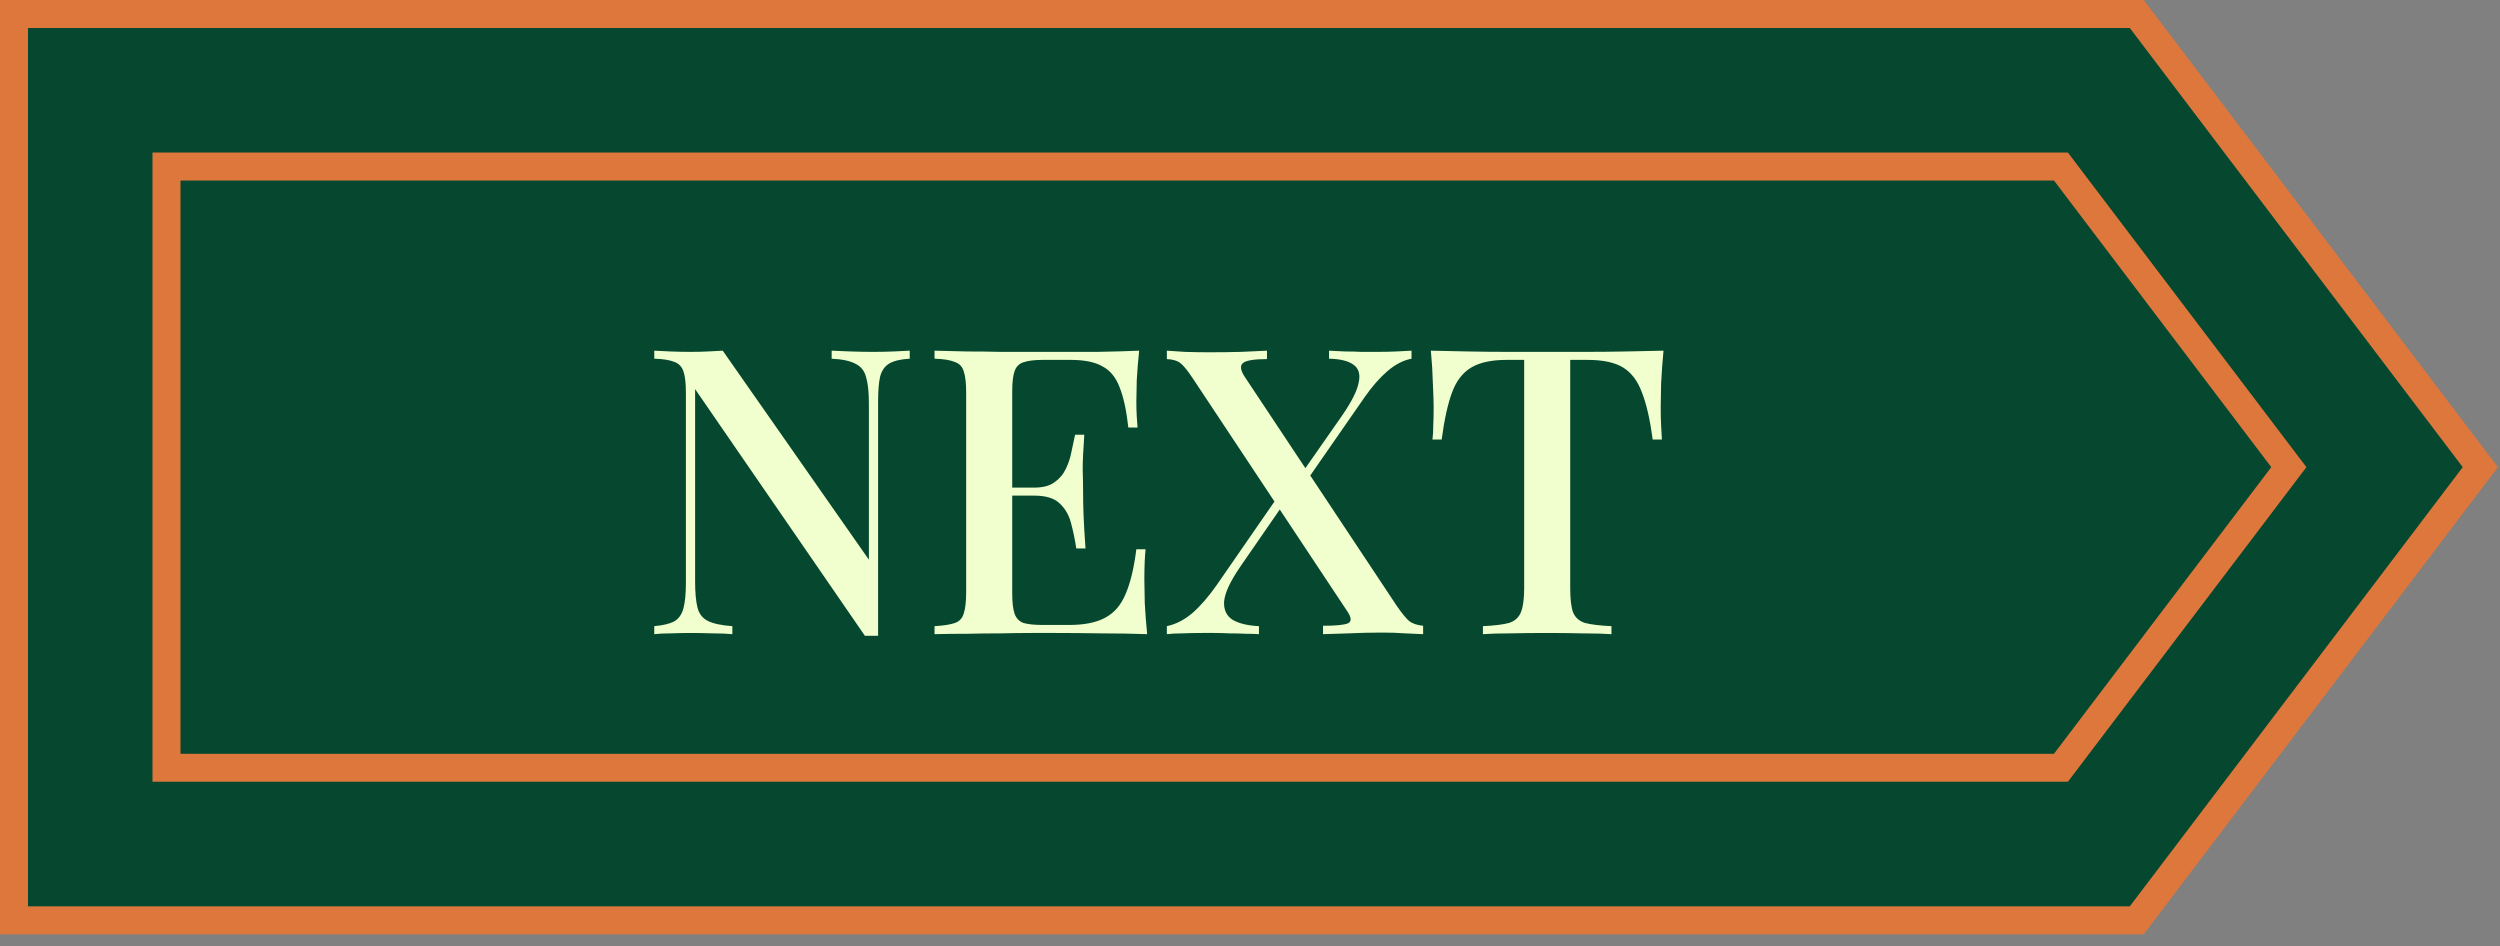 <svg xmlns="http://www.w3.org/2000/svg" width="177" height="67" viewBox="0 0 177 67" fill="none"><rect x="0" y="0" width="177" height="67" fill="#808080" stroke="none"/><path d="M151.282 0.991L175.606 33.075L151.282 65.159H0.991V0.991H151.282Z" fill="#05482F" stroke="#DE773C" stroke-width="1.982"></path><path d="M145.914 11.791L162.05 33.074L145.914 54.358H11.788V11.791H145.914Z" fill="#05482F" stroke="#DE773C" stroke-width="1.982"></path><path d="M64.409 24.828V25.395C63.767 25.432 63.285 25.546 62.963 25.735C62.642 25.924 62.425 26.236 62.311 26.67C62.217 27.086 62.169 27.681 62.169 28.456V45.013C62.018 45.013 61.867 45.013 61.716 45.013C61.565 45.013 61.404 45.013 61.234 45.013L49.214 27.549V41.157C49.214 41.951 49.27 42.575 49.384 43.028C49.497 43.463 49.743 43.775 50.121 43.964C50.499 44.153 51.075 44.276 51.85 44.332V44.899C51.491 44.862 51.028 44.843 50.461 44.843C49.913 44.824 49.393 44.814 48.902 44.814C48.429 44.814 47.957 44.824 47.484 44.843C47.012 44.843 46.624 44.862 46.322 44.899V44.332C46.946 44.276 47.418 44.162 47.739 43.992C48.061 43.803 48.278 43.491 48.391 43.057C48.505 42.622 48.561 42.027 48.561 41.271V27.833C48.561 27.133 48.505 26.623 48.391 26.302C48.278 25.962 48.061 25.735 47.739 25.621C47.418 25.489 46.946 25.413 46.322 25.395V24.828C46.624 24.846 47.012 24.865 47.484 24.884C47.957 24.903 48.429 24.913 48.902 24.913C49.317 24.913 49.724 24.903 50.121 24.884C50.518 24.865 50.867 24.846 51.17 24.828L61.517 39.626V28.57C61.517 27.757 61.451 27.133 61.319 26.699C61.206 26.264 60.96 25.952 60.582 25.763C60.204 25.555 59.637 25.432 58.881 25.395V24.828C59.221 24.846 59.675 24.865 60.242 24.884C60.809 24.903 61.338 24.913 61.829 24.913C62.302 24.913 62.774 24.903 63.247 24.884C63.719 24.865 64.107 24.846 64.409 24.828ZM80.652 24.828C80.576 25.546 80.52 26.245 80.482 26.925C80.463 27.587 80.453 28.097 80.453 28.456C80.453 28.816 80.463 29.156 80.482 29.477C80.501 29.798 80.52 30.063 80.538 30.271H79.886C79.754 29.061 79.546 28.107 79.263 27.407C78.998 26.708 78.592 26.217 78.044 25.933C77.514 25.631 76.768 25.48 75.804 25.48H73.848C73.243 25.48 72.78 25.536 72.459 25.65C72.156 25.744 71.948 25.952 71.835 26.273C71.722 26.576 71.665 27.058 71.665 27.719V42.008C71.665 42.65 71.722 43.132 71.835 43.454C71.948 43.775 72.156 43.992 72.459 44.106C72.78 44.2 73.243 44.247 73.848 44.247H75.691C76.768 44.247 77.618 44.077 78.242 43.737C78.885 43.397 79.367 42.839 79.688 42.064C80.028 41.289 80.283 40.231 80.453 38.889H81.106C81.049 39.437 81.02 40.156 81.02 41.044C81.02 41.422 81.03 41.97 81.049 42.688C81.087 43.406 81.143 44.143 81.219 44.899C80.255 44.862 79.168 44.843 77.959 44.843C76.749 44.824 75.672 44.814 74.727 44.814C74.292 44.814 73.734 44.814 73.054 44.814C72.374 44.814 71.637 44.824 70.843 44.843C70.068 44.843 69.274 44.852 68.461 44.871C67.668 44.871 66.902 44.88 66.165 44.899V44.332C66.808 44.295 67.29 44.219 67.611 44.106C67.932 43.992 68.14 43.765 68.235 43.425C68.348 43.085 68.405 42.575 68.405 41.894V27.833C68.405 27.133 68.348 26.623 68.235 26.302C68.14 25.962 67.923 25.735 67.582 25.621C67.261 25.489 66.789 25.413 66.165 25.395V24.828C66.902 24.846 67.668 24.865 68.461 24.884C69.274 24.884 70.068 24.894 70.843 24.913C71.637 24.913 72.374 24.913 73.054 24.913C73.734 24.913 74.292 24.913 74.727 24.913C75.596 24.913 76.579 24.913 77.675 24.913C78.79 24.894 79.782 24.865 80.652 24.828ZM75.946 34.523C75.946 34.523 75.946 34.618 75.946 34.807C75.946 34.996 75.946 35.09 75.946 35.09H70.814C70.814 35.09 70.814 34.996 70.814 34.807C70.814 34.618 70.814 34.523 70.814 34.523H75.946ZM76.768 30.781C76.692 31.858 76.654 32.681 76.654 33.248C76.673 33.815 76.683 34.334 76.683 34.807C76.683 35.279 76.692 35.799 76.711 36.366C76.73 36.933 76.777 37.755 76.853 38.833H76.201C76.106 38.209 75.984 37.614 75.832 37.047C75.681 36.461 75.407 35.988 75.01 35.629C74.632 35.27 74.037 35.09 73.224 35.09V34.523C73.829 34.523 74.302 34.401 74.642 34.155C75.001 33.909 75.275 33.588 75.464 33.191C75.653 32.794 75.785 32.388 75.861 31.972C75.955 31.537 76.04 31.14 76.116 30.781H76.768ZM89.701 24.828V25.423C88.794 25.423 88.227 25.517 88 25.706C87.792 25.877 87.82 26.179 88.085 26.614L98.886 42.887C99.264 43.435 99.567 43.803 99.793 43.992C100.039 44.162 100.36 44.266 100.757 44.304V44.899C100.474 44.88 100.058 44.862 99.51 44.843C98.981 44.805 98.423 44.786 97.837 44.786C97.062 44.786 96.269 44.805 95.456 44.843C94.662 44.862 94.067 44.88 93.67 44.899V44.304C94.577 44.304 95.163 44.247 95.427 44.134C95.692 44.021 95.692 43.756 95.427 43.34L84.484 26.84C84.125 26.292 83.832 25.924 83.606 25.735C83.379 25.546 83.048 25.442 82.613 25.423V24.828C82.916 24.846 83.341 24.875 83.889 24.913C84.456 24.932 85.023 24.941 85.59 24.941C86.403 24.941 87.159 24.932 87.858 24.913C88.576 24.875 89.191 24.846 89.701 24.828ZM90.835 34.637C90.835 34.637 90.854 34.703 90.891 34.835C90.929 34.949 90.967 35.071 91.005 35.204C91.062 35.317 91.09 35.374 91.09 35.374L87.801 40.137C87.102 41.157 86.724 41.97 86.667 42.575C86.63 43.161 86.828 43.595 87.263 43.879C87.716 44.143 88.34 44.295 89.134 44.332V44.899C88.869 44.88 88.557 44.871 88.198 44.871C87.839 44.852 87.471 44.843 87.093 44.843C86.715 44.824 86.346 44.814 85.987 44.814C85.647 44.814 85.354 44.814 85.108 44.814C84.617 44.814 84.154 44.824 83.719 44.843C83.284 44.843 82.916 44.862 82.613 44.899V44.332C83.237 44.2 83.832 43.898 84.399 43.425C84.966 42.934 85.543 42.272 86.129 41.441L90.835 34.637ZM99.935 24.828V25.395C99.349 25.508 98.782 25.801 98.234 26.273C97.686 26.746 97.147 27.36 96.618 28.116L92.054 34.693C92.054 34.693 92.016 34.571 91.941 34.325C91.884 34.079 91.855 33.956 91.855 33.956L95.002 29.449C95.683 28.466 96.08 27.681 96.193 27.096C96.325 26.51 96.202 26.084 95.824 25.82C95.465 25.555 94.889 25.413 94.095 25.395V24.828C94.454 24.846 94.832 24.865 95.229 24.884C95.626 24.884 96.013 24.894 96.391 24.913C96.788 24.913 97.147 24.913 97.469 24.913C97.979 24.913 98.442 24.903 98.858 24.884C99.293 24.865 99.652 24.846 99.935 24.828ZM117.776 24.828C117.701 25.621 117.644 26.396 117.606 27.152C117.587 27.889 117.578 28.456 117.578 28.853C117.578 29.288 117.587 29.704 117.606 30.101C117.625 30.498 117.644 30.838 117.663 31.121H117.011C116.822 29.704 116.567 28.589 116.245 27.776C115.943 26.963 115.499 26.377 114.913 26.018C114.327 25.659 113.486 25.48 112.39 25.48H111.171V41.639C111.171 42.395 111.237 42.962 111.369 43.34C111.52 43.718 111.804 43.973 112.22 44.106C112.654 44.219 113.278 44.295 114.091 44.332V44.899C113.562 44.862 112.881 44.843 112.05 44.843C111.218 44.824 110.368 44.814 109.498 44.814C108.591 44.814 107.731 44.824 106.918 44.843C106.125 44.843 105.482 44.862 104.991 44.899V44.332C105.803 44.295 106.417 44.219 106.833 44.106C107.249 43.973 107.533 43.718 107.684 43.34C107.835 42.962 107.911 42.395 107.911 41.639V25.48H106.663C105.605 25.48 104.773 25.659 104.168 26.018C103.564 26.377 103.11 26.963 102.808 27.776C102.505 28.589 102.259 29.704 102.07 31.121H101.418C101.456 30.838 101.475 30.498 101.475 30.101C101.494 29.704 101.503 29.288 101.503 28.853C101.503 28.456 101.485 27.889 101.447 27.152C101.428 26.396 101.381 25.621 101.305 24.828C102.118 24.846 103.006 24.865 103.97 24.884C104.934 24.903 105.907 24.913 106.89 24.913C107.873 24.913 108.761 24.913 109.555 24.913C110.349 24.913 111.228 24.913 112.191 24.913C113.155 24.913 114.129 24.903 115.111 24.884C116.094 24.865 116.983 24.846 117.776 24.828Z" fill="#F0FFCD"></path></svg>